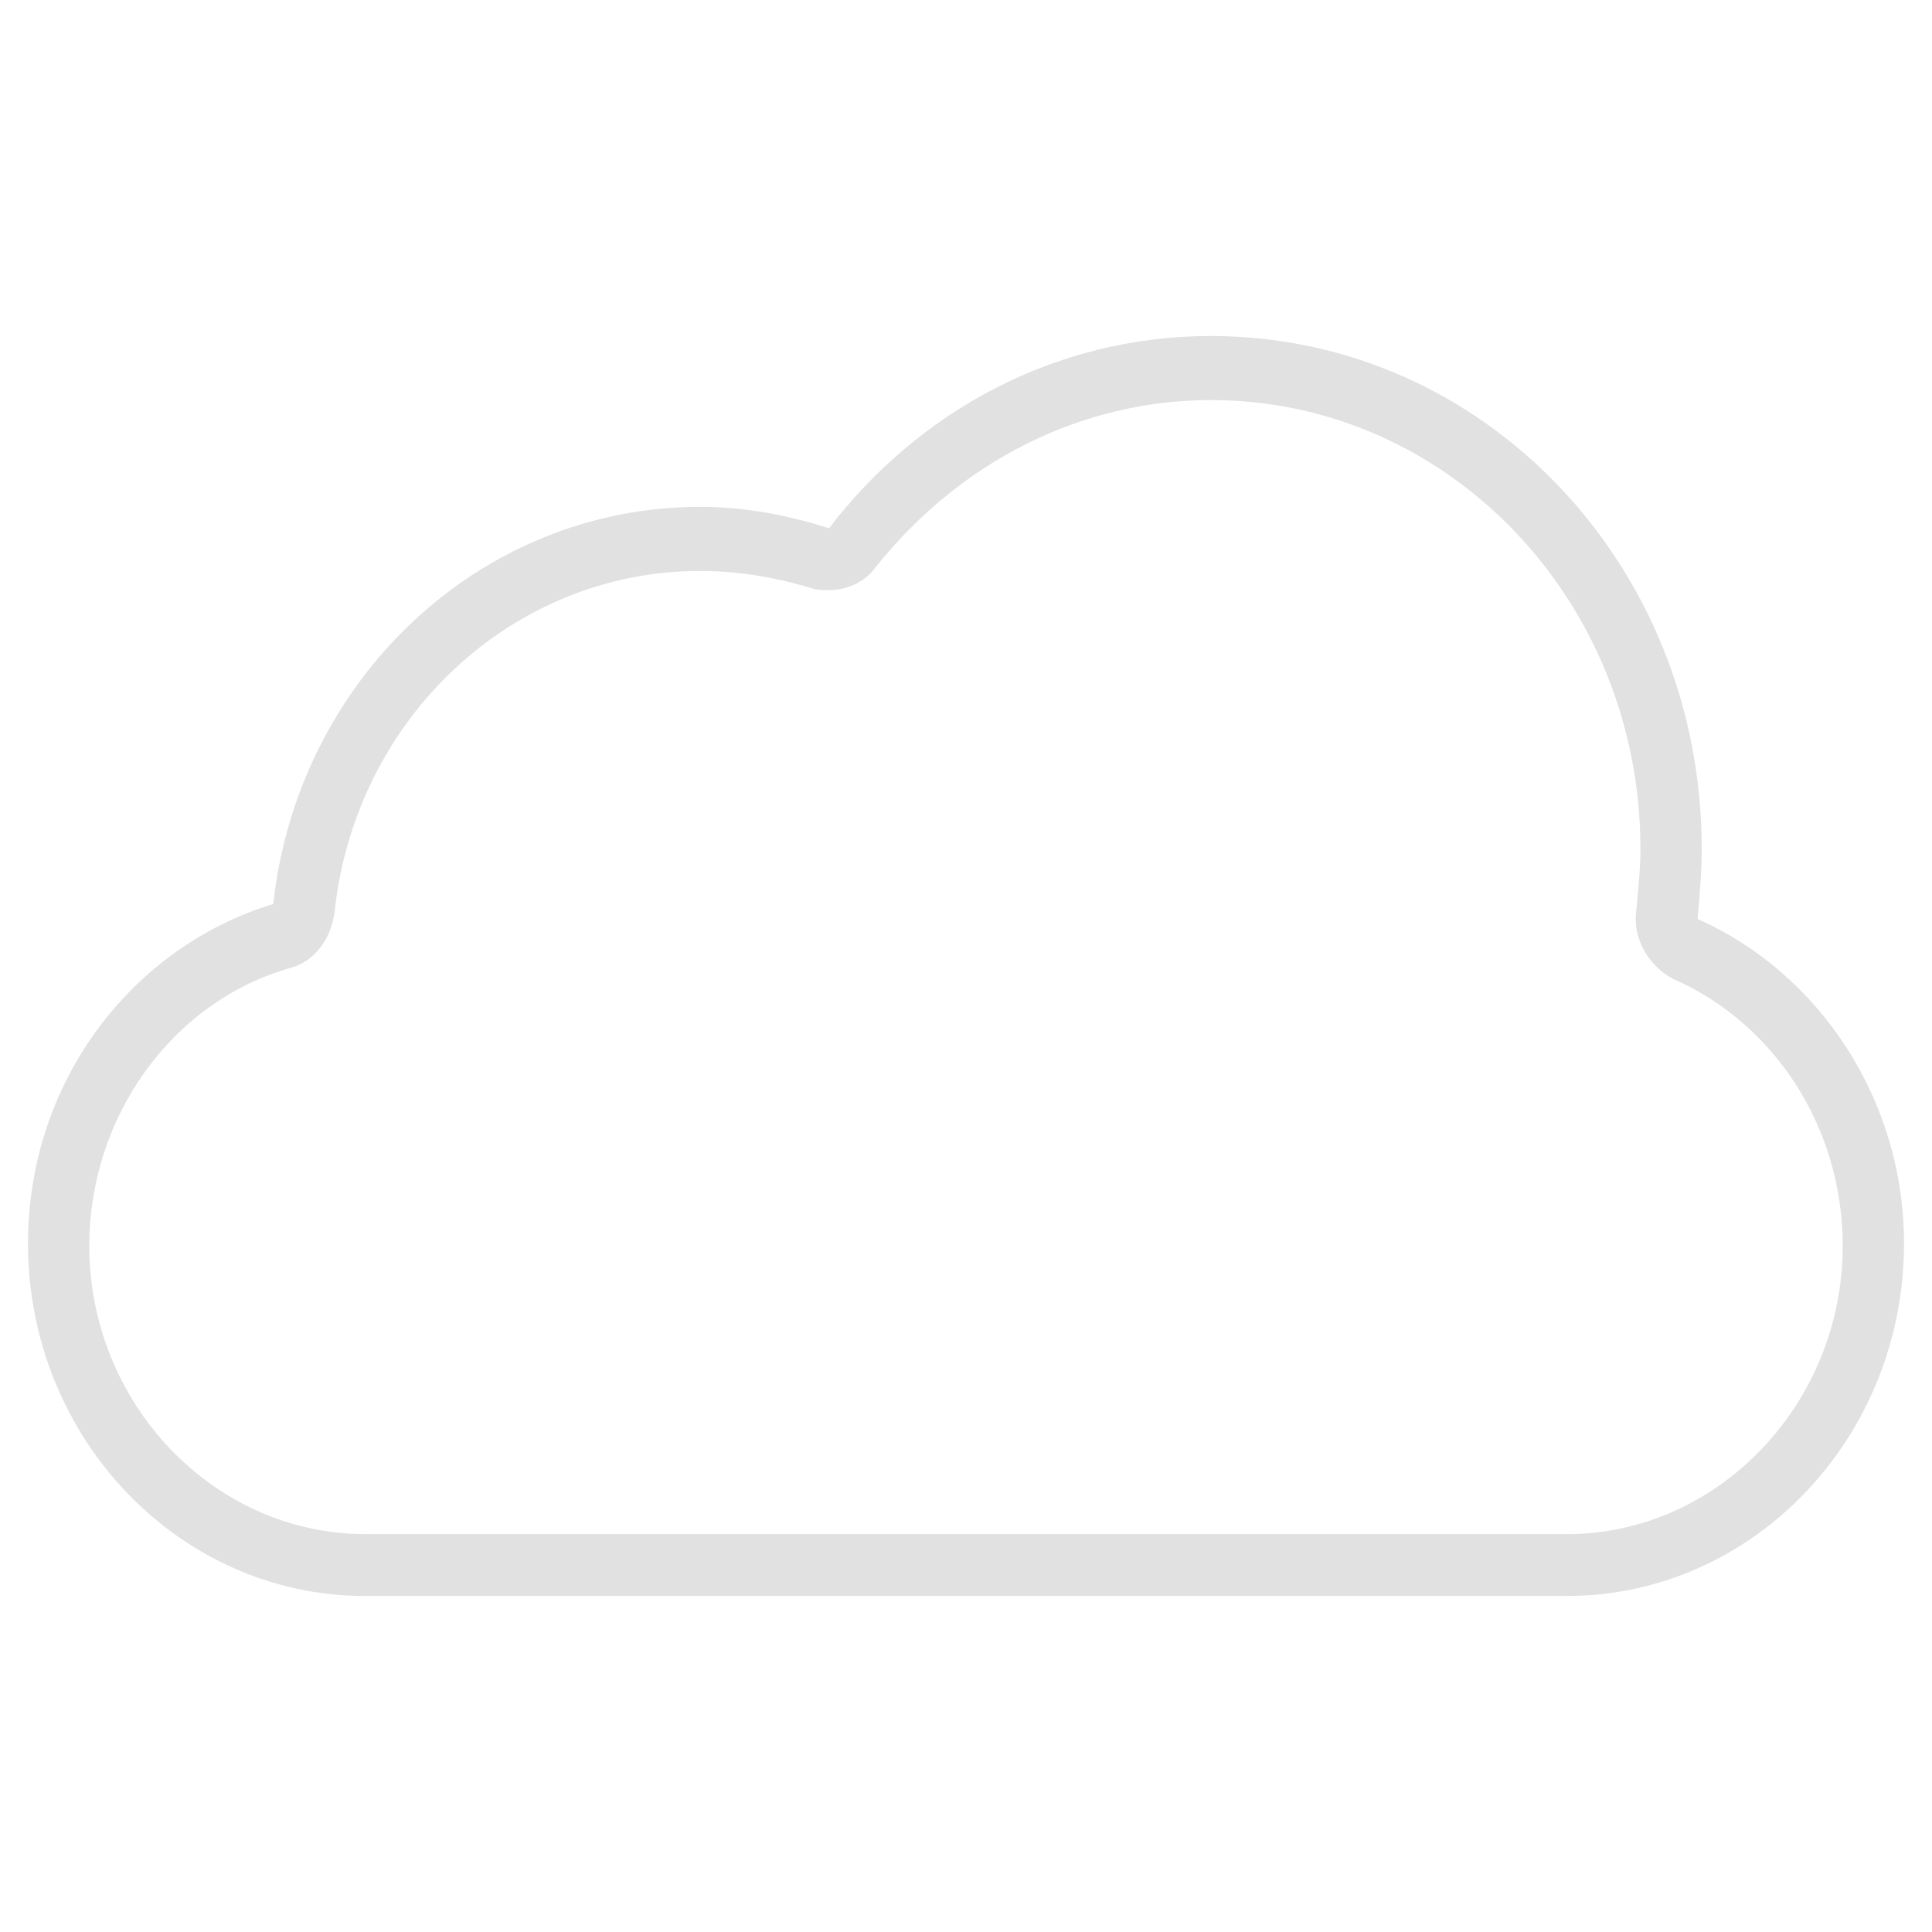 <svg width="69" height="69" viewBox="0 0 69 69" fill="none" xmlns="http://www.w3.org/2000/svg">
<g id="icons">
<path id="Vector" d="M43.259 14.289C51.725 14.289 58.586 21.459 58.586 30.306C58.586 30.992 58.513 31.755 58.44 32.518C58.294 33.509 58.878 34.501 59.753 34.959C63.403 36.561 65.811 40.298 65.811 44.493C65.811 50.137 61.359 54.79 55.958 54.79L13.042 54.789C7.641 54.789 3.189 50.137 3.189 44.492C3.189 39.916 6.108 35.797 10.342 34.577C11.217 34.348 11.801 33.585 11.947 32.594C12.677 25.653 18.297 20.39 25.012 20.39C26.325 20.39 27.712 20.619 28.953 21C29.172 21.076 29.39 21.076 29.609 21.076C30.266 21.076 30.923 20.771 31.288 20.237C34.281 16.5 38.587 14.288 43.258 14.288M43.258 12C37.712 12 32.822 14.67 29.61 18.864C28.151 18.407 26.618 18.101 25.012 18.101C17.13 18.101 10.634 24.279 9.758 32.288C4.722 33.813 1 38.619 1 44.415C1 51.356 6.401 57 13.042 57H55.958C62.599 57 68 51.356 68 44.415C68 39.229 64.935 34.728 60.629 32.822C60.701 31.983 60.775 31.144 60.775 30.305C60.775 20.161 52.965 12.001 43.258 12.001L43.258 12Z" fill="#E1E1E1"/>
</g>
</svg>
